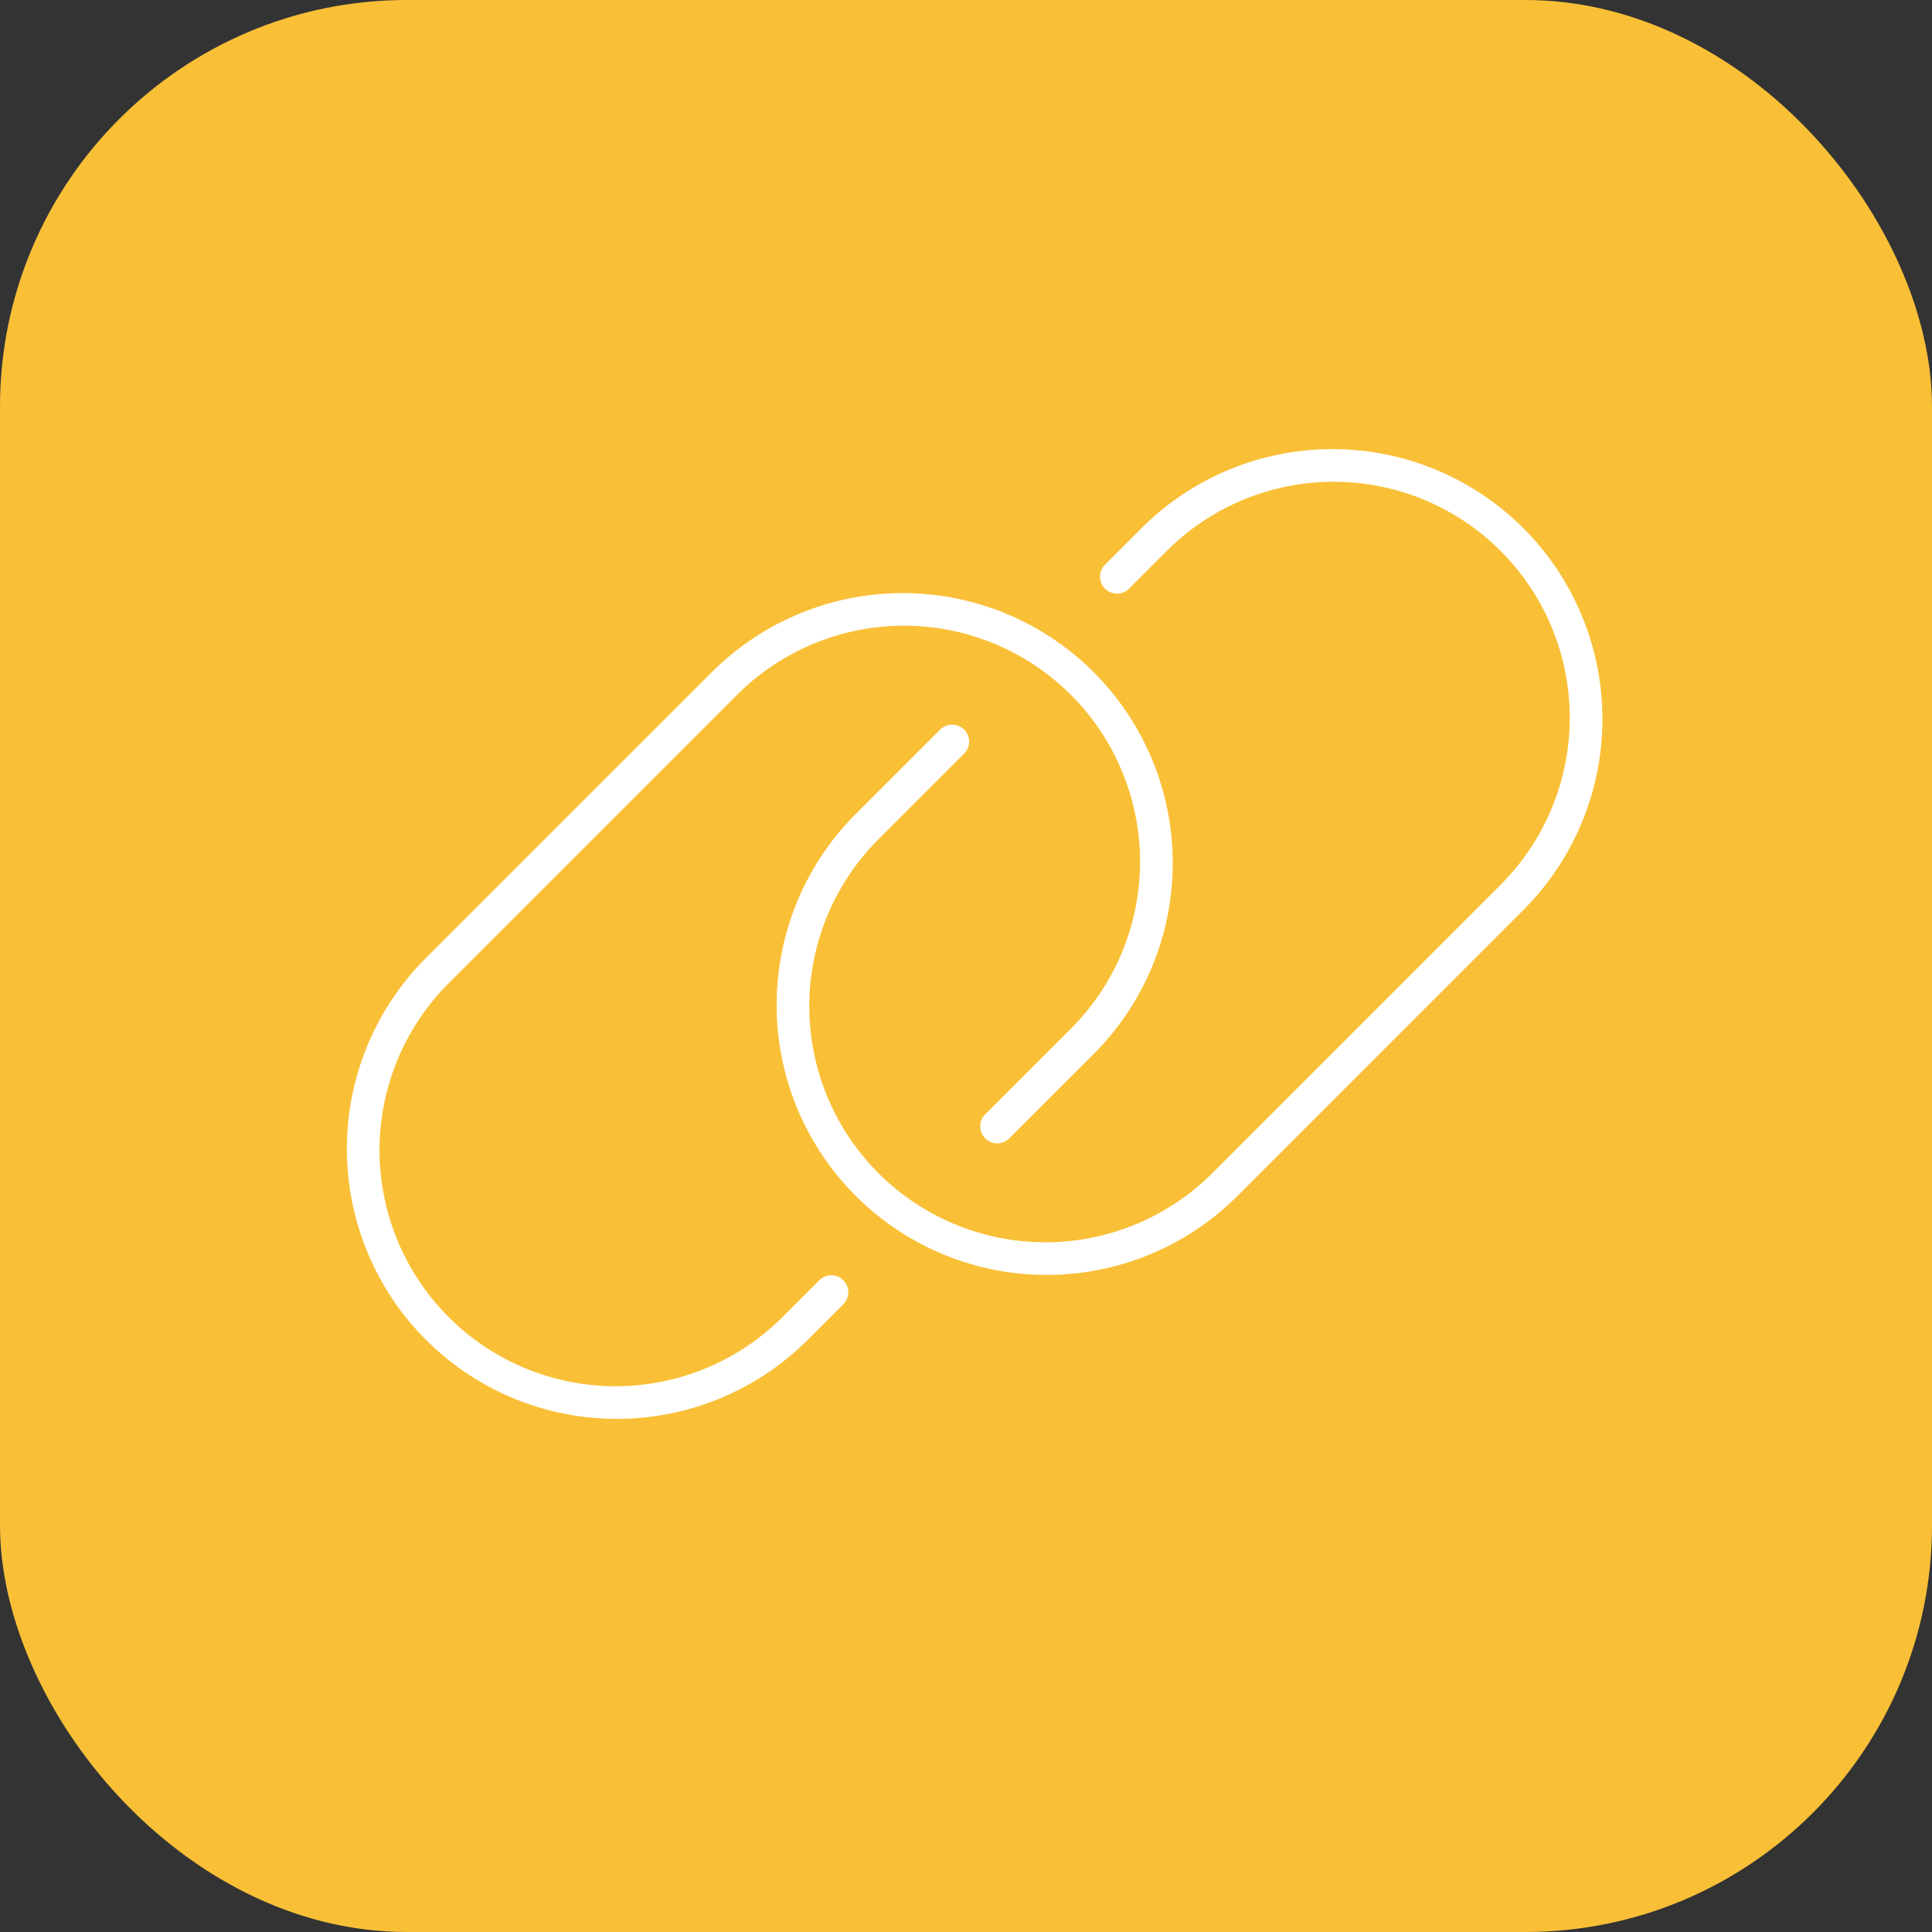 <svg xmlns="http://www.w3.org/2000/svg" width="38" height="38" viewBox="0 0 38 38">
  <rect x="0" y="0" width="38" height="38" fill="#333333" stroke="none"/>
  <g id="Icon" transform="translate(-7.125 -8.527)">
    <rect id="Rechteck_80" data-name="Rechteck 80" width="38" height="38" rx="8" transform="translate(7.125 8.527)" fill="#f9c037"/>
    <path id="Pfad_595" data-name="Pfad 595" d="M45.051,50.72a5.31,5.31,0,0,1-7.51-7.51l1.651-1.651a.334.334,0,1,1,.472.472l-1.651,1.651a4.643,4.643,0,1,0,6.566,6.566L50.2,44.626a4.643,4.643,0,1,0-6.566-6.566l-.708.708a.334.334,0,1,1-.472-.472l.708-.708a5.31,5.31,0,1,1,7.51,7.51Zm-10.34-10.3a5.31,5.31,0,0,1,7.51,7.51L40.569,49.58a.334.334,0,1,1-.472-.472l1.651-1.651a4.643,4.643,0,1,0-6.566-6.566L29.56,46.513a4.643,4.643,0,1,0,6.566,6.566l.708-.708a.334.334,0,0,1,.472.472l-.708.708a5.31,5.31,0,1,1-7.51-7.51Z" transform="translate(-13.585 -18.672)" fill="#fff"/>
  </g>
</svg>